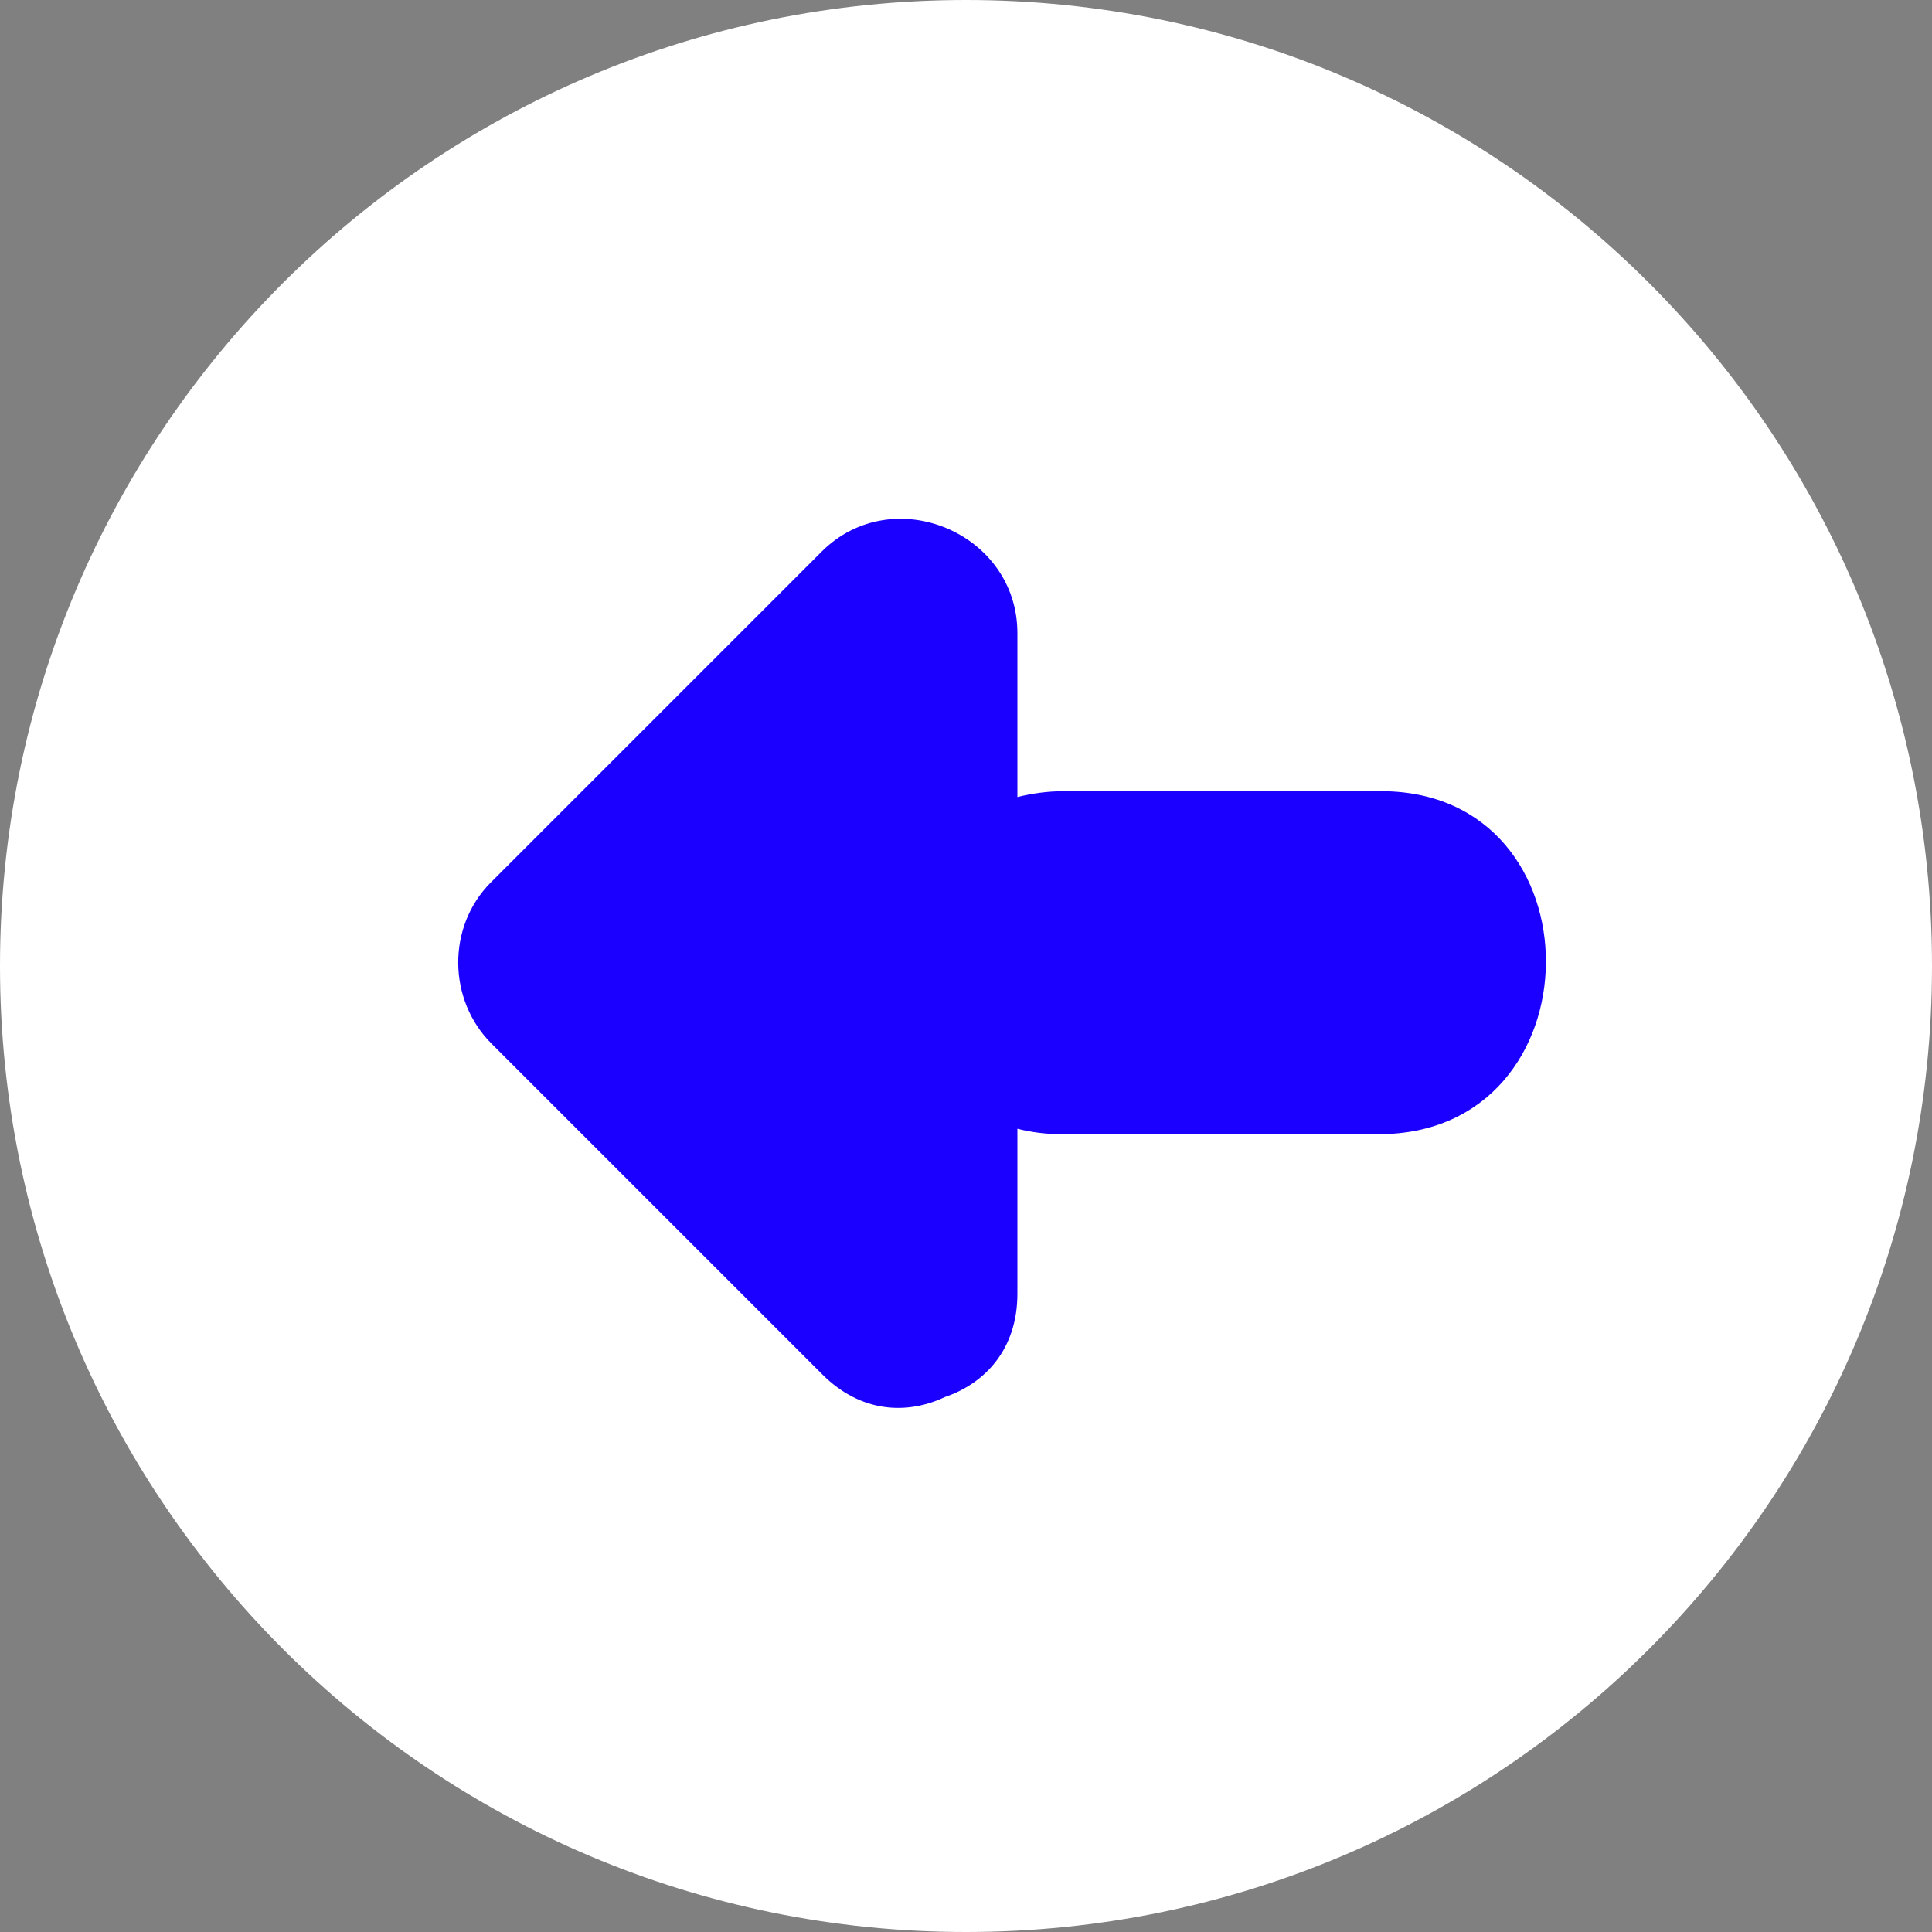<?xml version="1.0" encoding="UTF-8" standalone="no"?><svg xmlns="http://www.w3.org/2000/svg" xmlns:xlink="http://www.w3.org/1999/xlink" fill="#000000" height="496.2" preserveAspectRatio="xMidYMid meet" version="1" viewBox="7.9 7.9 496.2 496.2" width="496.2" zoomAndPan="magnify"><rect x="7.9" y="7.9" width="496.2" height="496.2" fill="#808080" stroke="none"/><g id="change1_1"><path d="M7.9,256C7.9,119,119,7.9,256,7.9C393,7.9,504.1,119,504.1,256c0,137-111.1,248.1-248.1,248.1C119,504.1,7.9,393,7.9,256z" fill="#ffffff"/></g><g id="change2_1"><path d="M362.6,211.1c-27.1,0-54.3,0-81.4,0c-4.4,0-8.3,0.6-12,1.5c0-14,0-28.1,0-42.1c0-25.8-32-39.2-50.3-20.9c-28.3,28.3-56.6,56.6-84.9,84.9c-11.4,11.4-11.1,30.3,0.2,41.5c28.3,28.3,56.6,56.6,84.9,84.9c9.9,9.9,21.8,10.4,31.5,5.8c10.3-3.5,18.6-12.3,18.6-26.5c0-14.1,0-28.3,0-42.4c3.5,0.9,7.3,1.4,11.4,1.4c27.1,0,54.3,0,81.4,0C418.9,299.2,419.4,211.1,362.6,211.1z" fill="#1c00ff"/></g></svg>